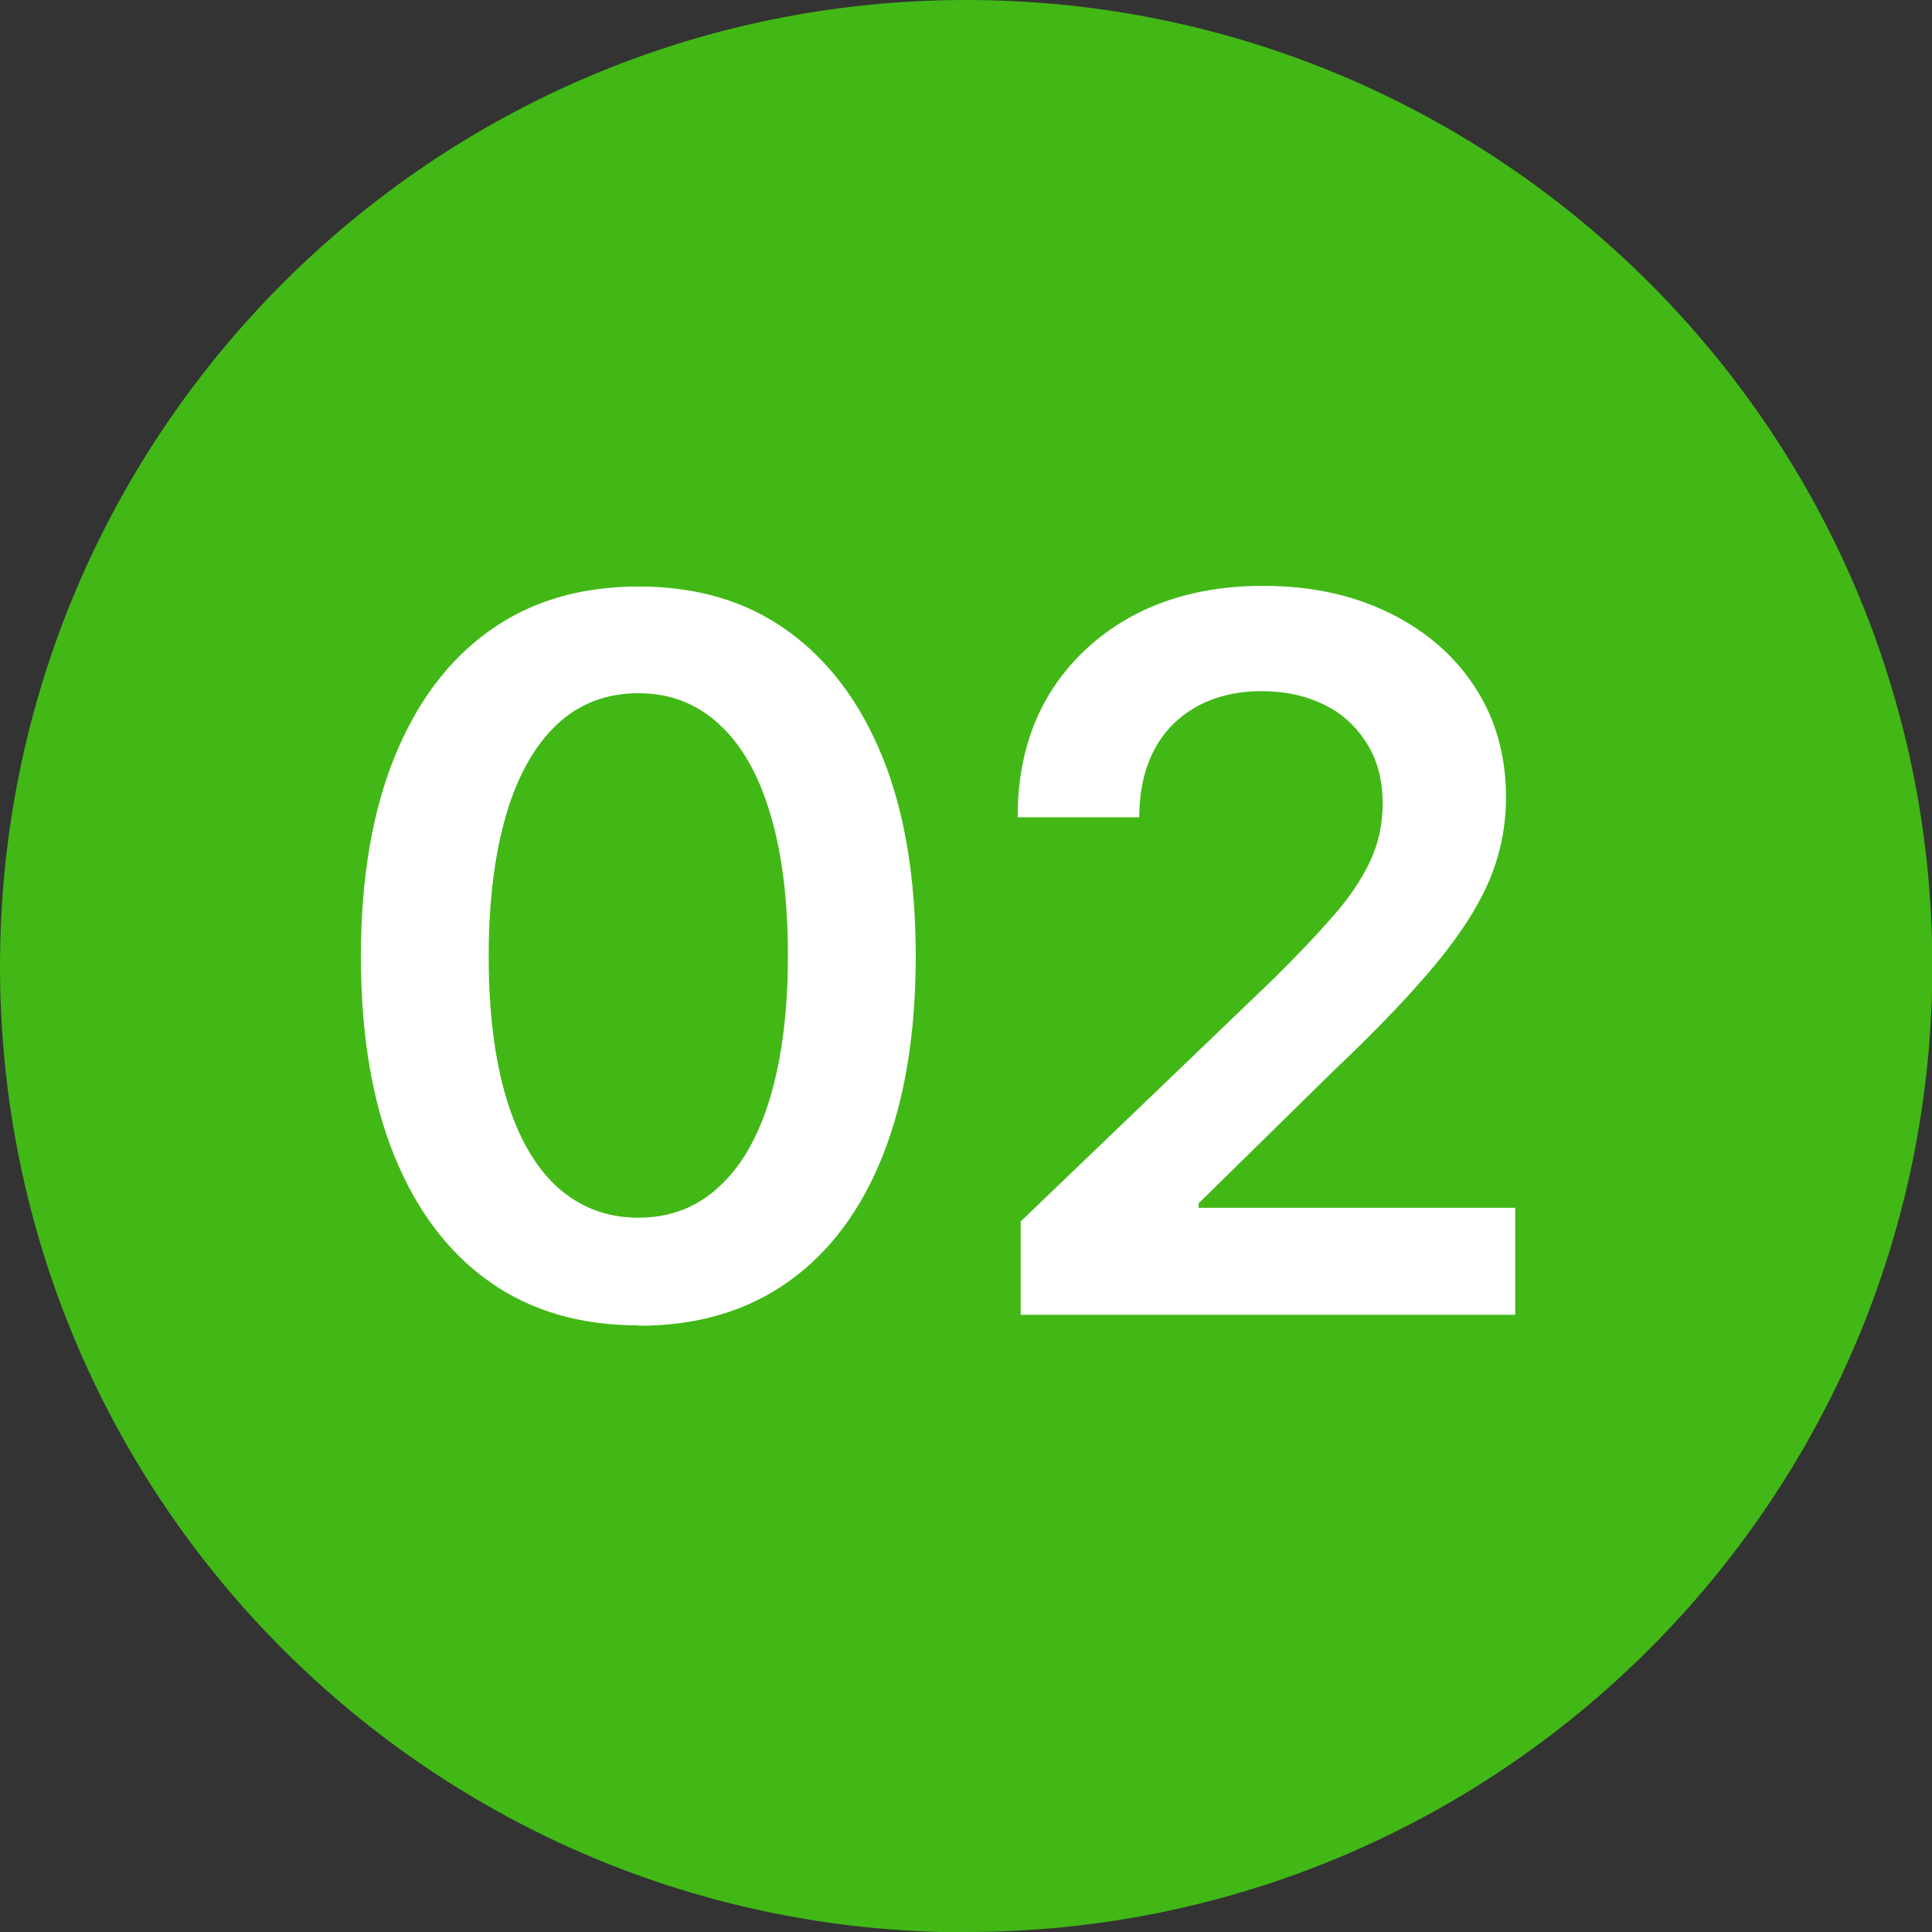 <svg xmlns="http://www.w3.org/2000/svg" id="Ebene_2" data-name="Ebene 2" viewBox="0 0 56.69 56.69"><rect x="0" y="0" width="56.69" height="56.69" fill="#333333" stroke="none"/><defs><style> .cls-1 { fill: #fff; } .cls-2 { fill: #41b816; fill-rule: evenodd; } </style></defs><g id="Ebene_1-2" data-name="Ebene 1"><g><path class="cls-2" d="M28.35,56.69c15.66,0,28.35-12.69,28.35-28.35S44,0,28.35,0,0,12.69,0,28.35s12.69,28.35,28.35,28.35Z"></path><g><path class="cls-1" d="M18.73,38.89c-1.71,0-3.17-.43-4.38-1.29-1.21-.86-2.14-2.1-2.79-3.71s-.97-3.56-.97-5.83.33-4.22.98-5.83,1.58-2.86,2.79-3.72c1.21-.87,2.67-1.3,4.38-1.3s3.16.43,4.37,1.3c1.21.87,2.14,2.11,2.79,3.72s.97,3.56.97,5.83-.32,4.21-.96,5.83c-.64,1.62-1.57,2.86-2.78,3.72-1.21.86-2.67,1.29-4.38,1.29ZM18.73,35.73c.93,0,1.72-.3,2.37-.91.66-.6,1.16-1.48,1.5-2.62.34-1.14.52-2.53.52-4.15s-.17-3.02-.52-4.17c-.34-1.15-.84-2.03-1.5-2.63-.66-.61-1.45-.91-2.37-.91s-1.73.3-2.38.91c-.65.61-1.15,1.49-1.49,2.63-.34,1.15-.52,2.54-.52,4.17s.17,3.01.51,4.15c.34,1.14.84,2.02,1.49,2.62.66.6,1.45.91,2.39.91Z"></path><path class="cls-1" d="M29.95,38.59v-2.75l7.39-7.09c.7-.69,1.29-1.31,1.76-1.85.48-.54.84-1.08,1.09-1.6.25-.52.38-1.1.38-1.72,0-.68-.15-1.27-.46-1.76-.31-.5-.72-.88-1.25-1.14s-1.14-.4-1.84-.4-1.36.15-1.9.45c-.54.3-.96.72-1.25,1.27-.29.55-.44,1.21-.44,1.98h-3.57c0-1.37.3-2.56.91-3.58.61-1.01,1.46-1.8,2.54-2.37,1.08-.56,2.33-.84,3.75-.84s2.64.27,3.72.8c1.07.53,1.91,1.26,2.51,2.19.6.93.9,2,.9,3.21,0,.82-.15,1.61-.46,2.37-.31.76-.83,1.59-1.57,2.49-.74.9-1.76,1.97-3.05,3.19l-3.94,3.87v.13h9.29v3.14h-14.5Z"></path></g></g></g></svg>